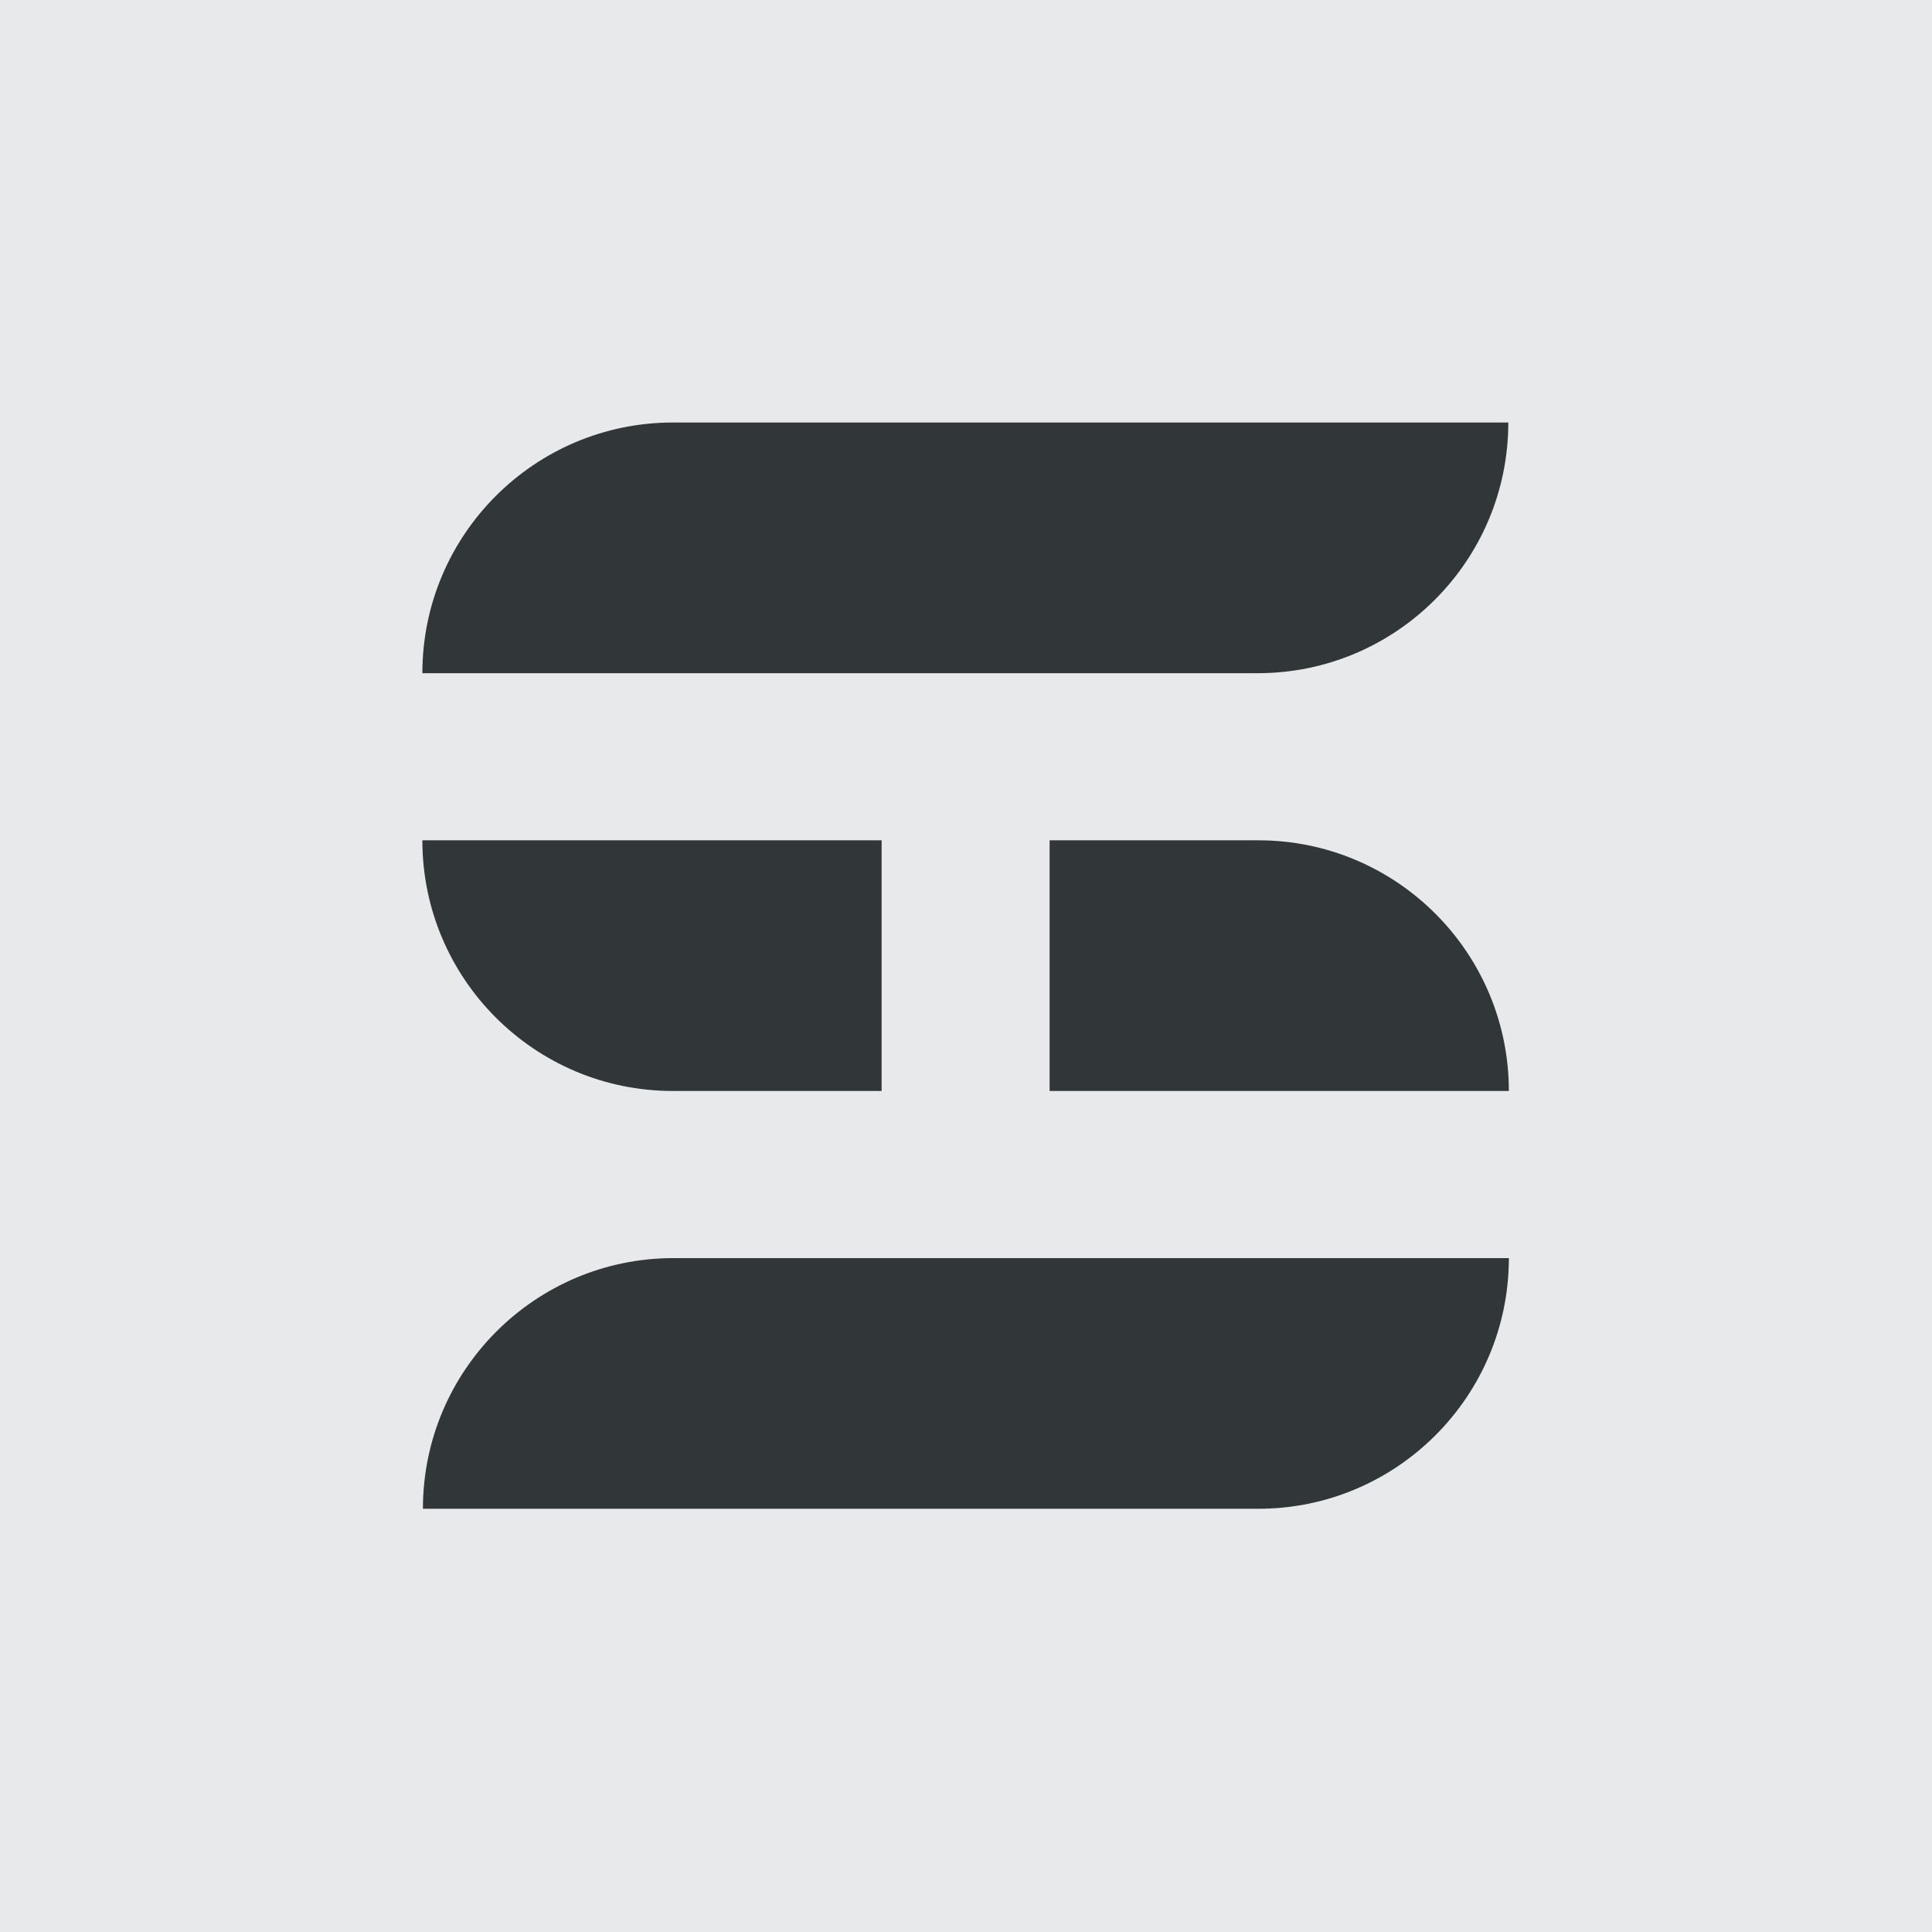 <?xml version="1.0" encoding="UTF-8" standalone="no"?>
<!DOCTYPE svg PUBLIC "-//W3C//DTD SVG 1.1//EN" "http://www.w3.org/Graphics/SVG/1.1/DTD/svg11.dtd">
<svg width="100%" height="100%" viewBox="0 0 3840 3840" version="1.1" xmlns="http://www.w3.org/2000/svg" xmlns:xlink="http://www.w3.org/1999/xlink" xml:space="preserve" xmlns:serif="http://www.serif.com/" style="fill-rule:evenodd;clip-rule:evenodd;stroke-linejoin:round;stroke-miterlimit:2;">
    <rect id="Logo-Main-Light" x="0" y="0" width="3840" height="3840" style="fill:none;"/>
    <g id="Logo-Main-Light1" serif:id="Logo-Main-Light">
        <rect id="Background" x="0" y="0" width="3840" height="3840" style="fill:rgb(232,233,235);"/>
        <g transform="matrix(0.865,0,0,0.865,175.385,341.538)">
            <g transform="matrix(1.083,0,0,1.5,-64,-576)">
                <path d="M3072,768L1299.69,768C1006.24,768 768,940.065 768,1152L2540.31,1152C2833.76,1152 3072,979.935 3072,768Z" style="fill:rgb(49,54,56);"/>
            </g>
            <g transform="matrix(0.458,0,0,1.5,416,384)">
                <path d="M3072,768L768,768C768,979.935 1331.12,1152 2024.73,1152L3072,1152L3072,768Z" style="fill:rgb(49,54,56);"/>
            </g>
            <g transform="matrix(-0.458,-5.61296e-17,1.83697e-16,-1.5,3616,3264)">
                <path d="M3072,768L768,768C768,979.935 1331.12,1152 2024.73,1152L3072,1152L3072,768Z" style="fill:rgb(49,54,56);"/>
            </g>
            <g transform="matrix(-1.083,-1.3267e-16,1.83697e-16,-1.5,4096,4224)">
                <path d="M3072,768L1299.69,768C1006.24,768 768,940.065 768,1152L2540.31,1152C2833.76,1152 3072,979.935 3072,768Z" style="fill:rgb(49,54,56);"/>
            </g>
        </g>
    </g>
</svg>
